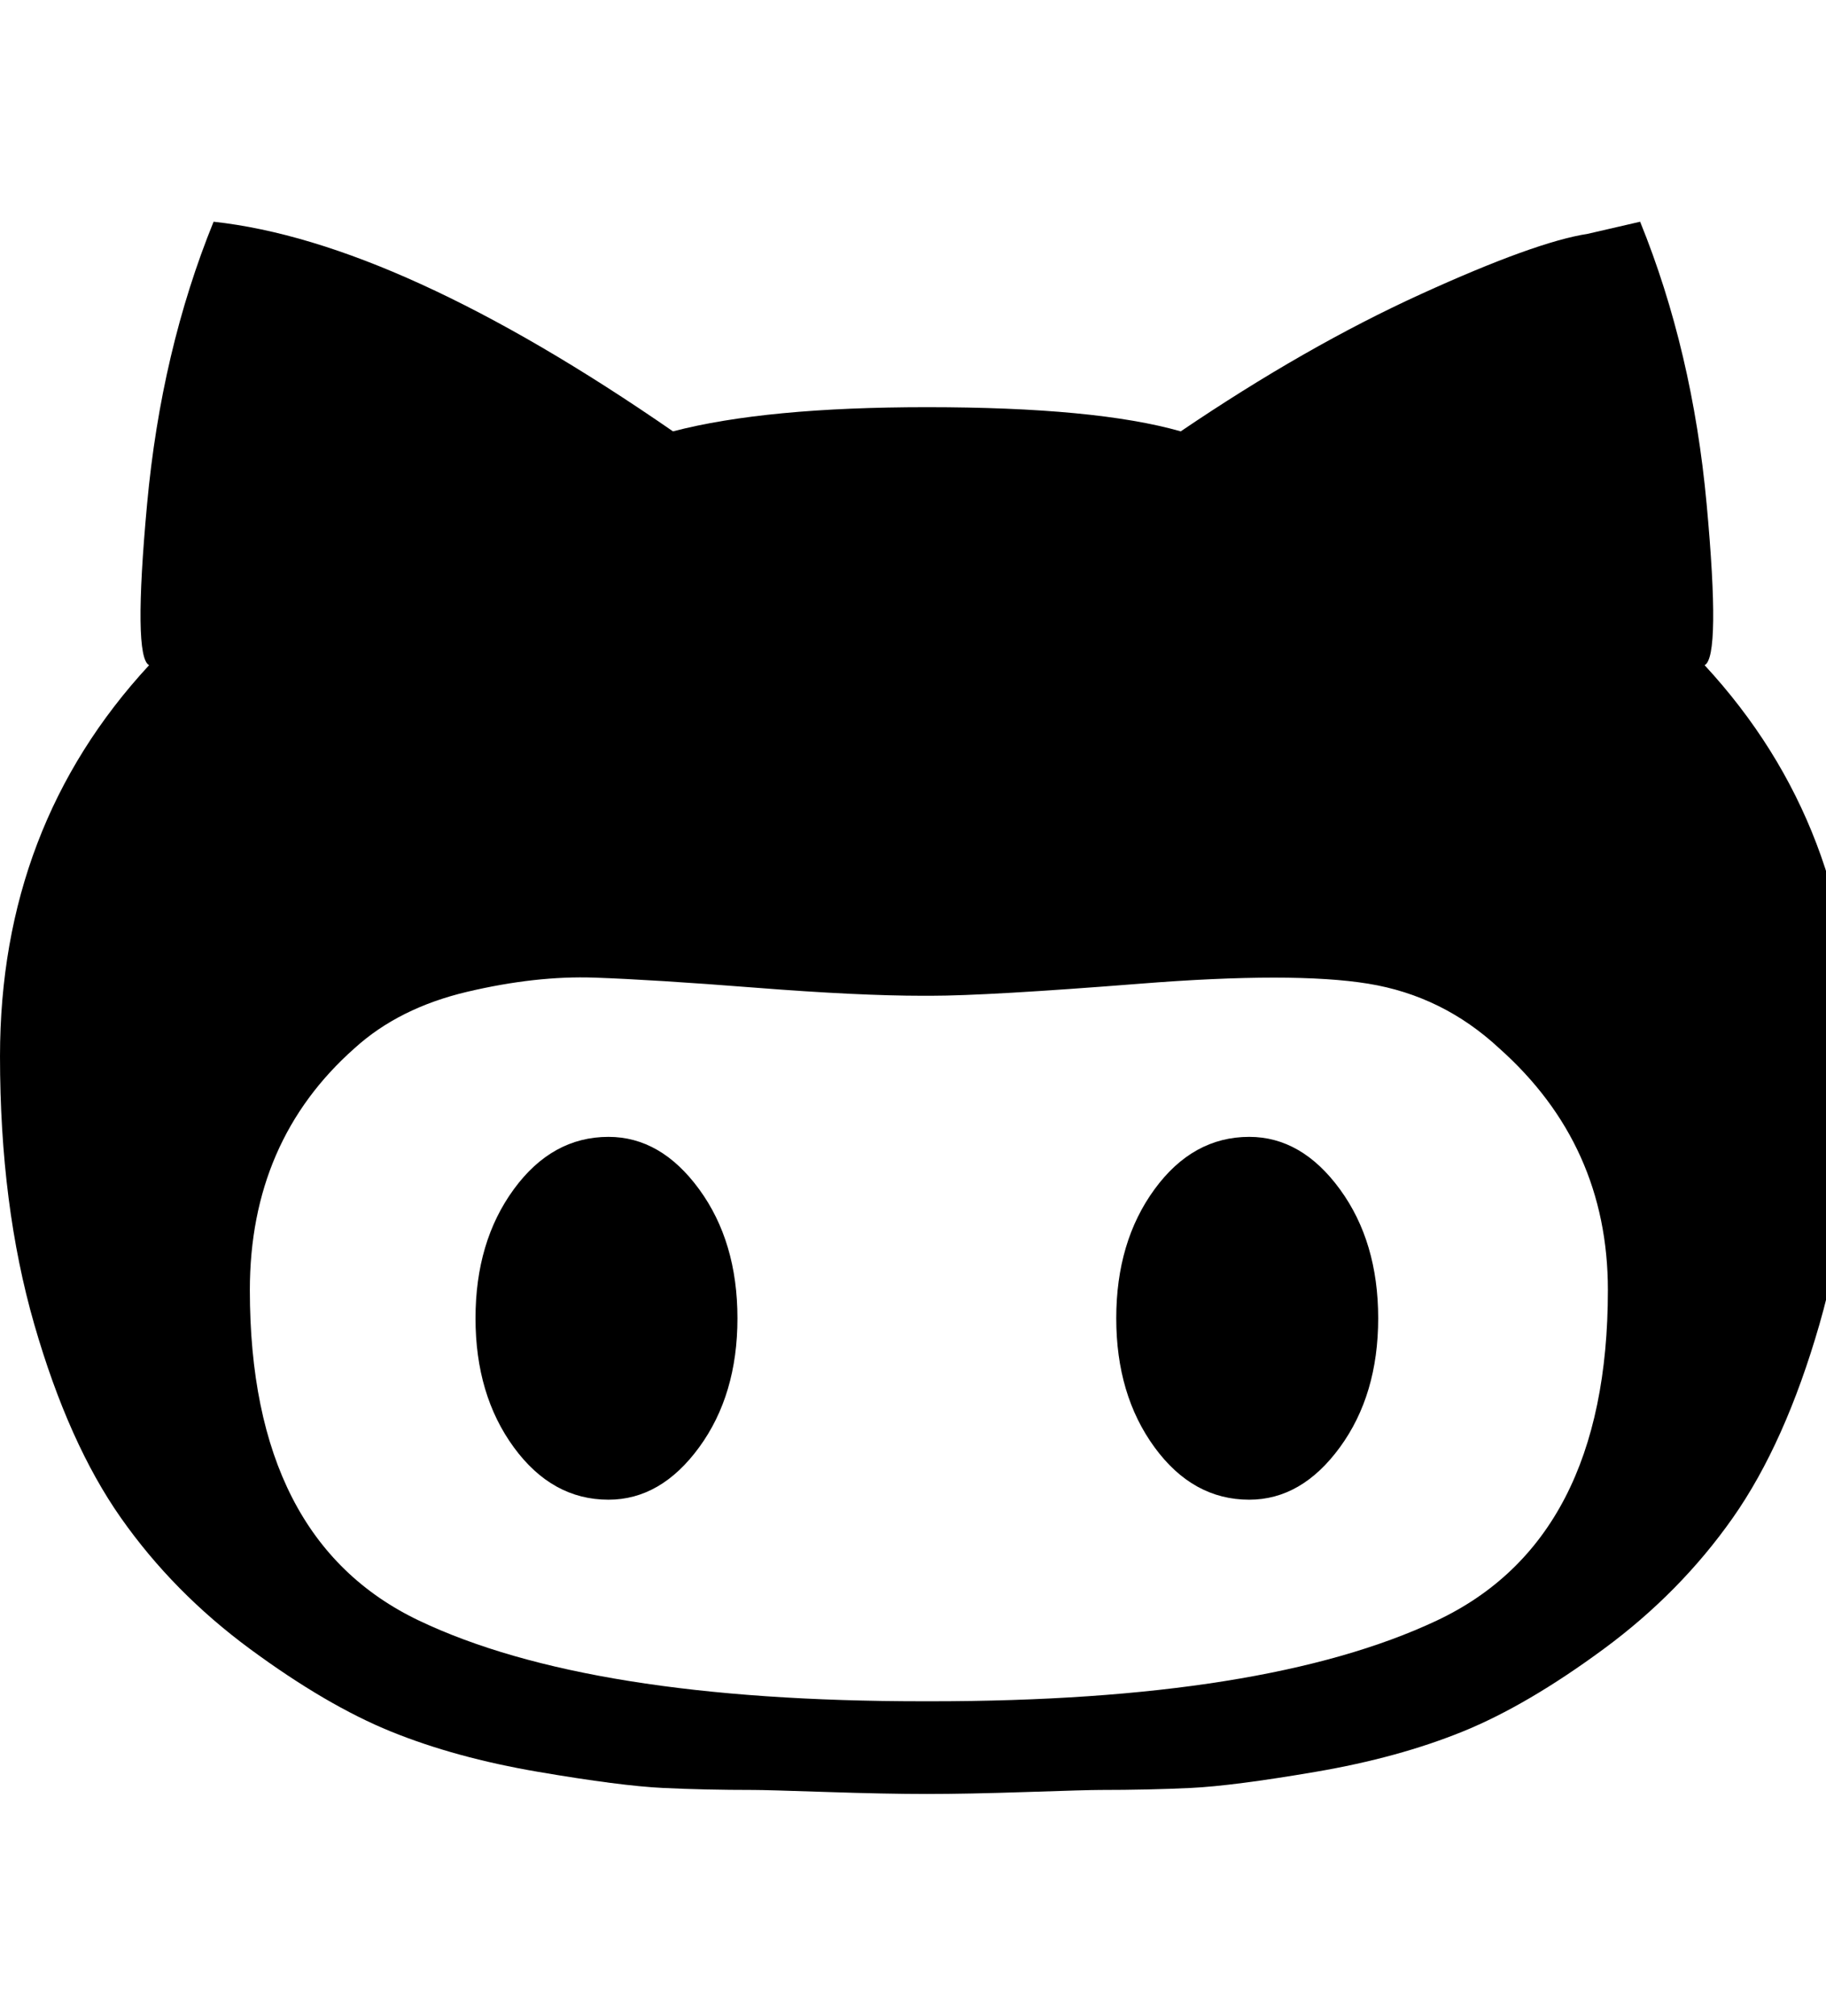 <!-- Generated by IcoMoon.io -->
<svg version="1.1" xmlns="http://www.w3.org/2000/svg" width="29" height="32" viewBox="0 0 29 32">
<path d="M19.84 18.048q0.832 0 1.44 0.832t0.608 2.048-0.608 2.048-1.44 0.832q-0.896 0-1.504-0.832t-0.608-2.048 0.608-2.048 1.504-0.832zM27.072 10.56q2.368 2.56 2.368 6.208 0 2.368-0.544 4.256t-1.376 3.072-2.048 2.080-2.24 1.312-2.336 0.64-1.984 0.256-1.44 0.032q-0.192 0-1.152 0.032t-1.6 0.032-1.6-0.032-1.152-0.032q-0.768 0-1.44-0.032t-1.984-0.256-2.336-0.64-2.24-1.312-2.048-2.080-1.376-3.072-0.544-4.256q0-3.648 2.368-6.208-0.256-0.128-0.032-2.56t1.056-4.48q2.944 0.32 7.296 3.328 1.472-0.384 4.032-0.384 2.688 0 4.032 0.384 1.984-1.344 3.808-2.176t2.656-0.96l0.832-0.192q0.832 2.048 1.056 4.48t-0.032 2.56zM14.784 27.008q5.312 0 8.032-1.28t2.72-5.248q0-2.304-1.728-3.84-0.896-0.832-2.080-1.024t-3.616 0-3.328 0.192h-0.128q-1.024 0-2.656-0.128t-2.56-0.16-2.016 0.224-1.792 0.896q-1.664 1.472-1.664 3.84 0 3.968 2.688 5.248t8 1.28h0.128zM9.664 18.048q0.832 0 1.44 0.832t0.608 2.048-0.608 2.048-1.44 0.832q-0.896 0-1.504-0.832t-0.608-2.048 0.608-2.048 1.504-0.832z"></path>
</svg>
